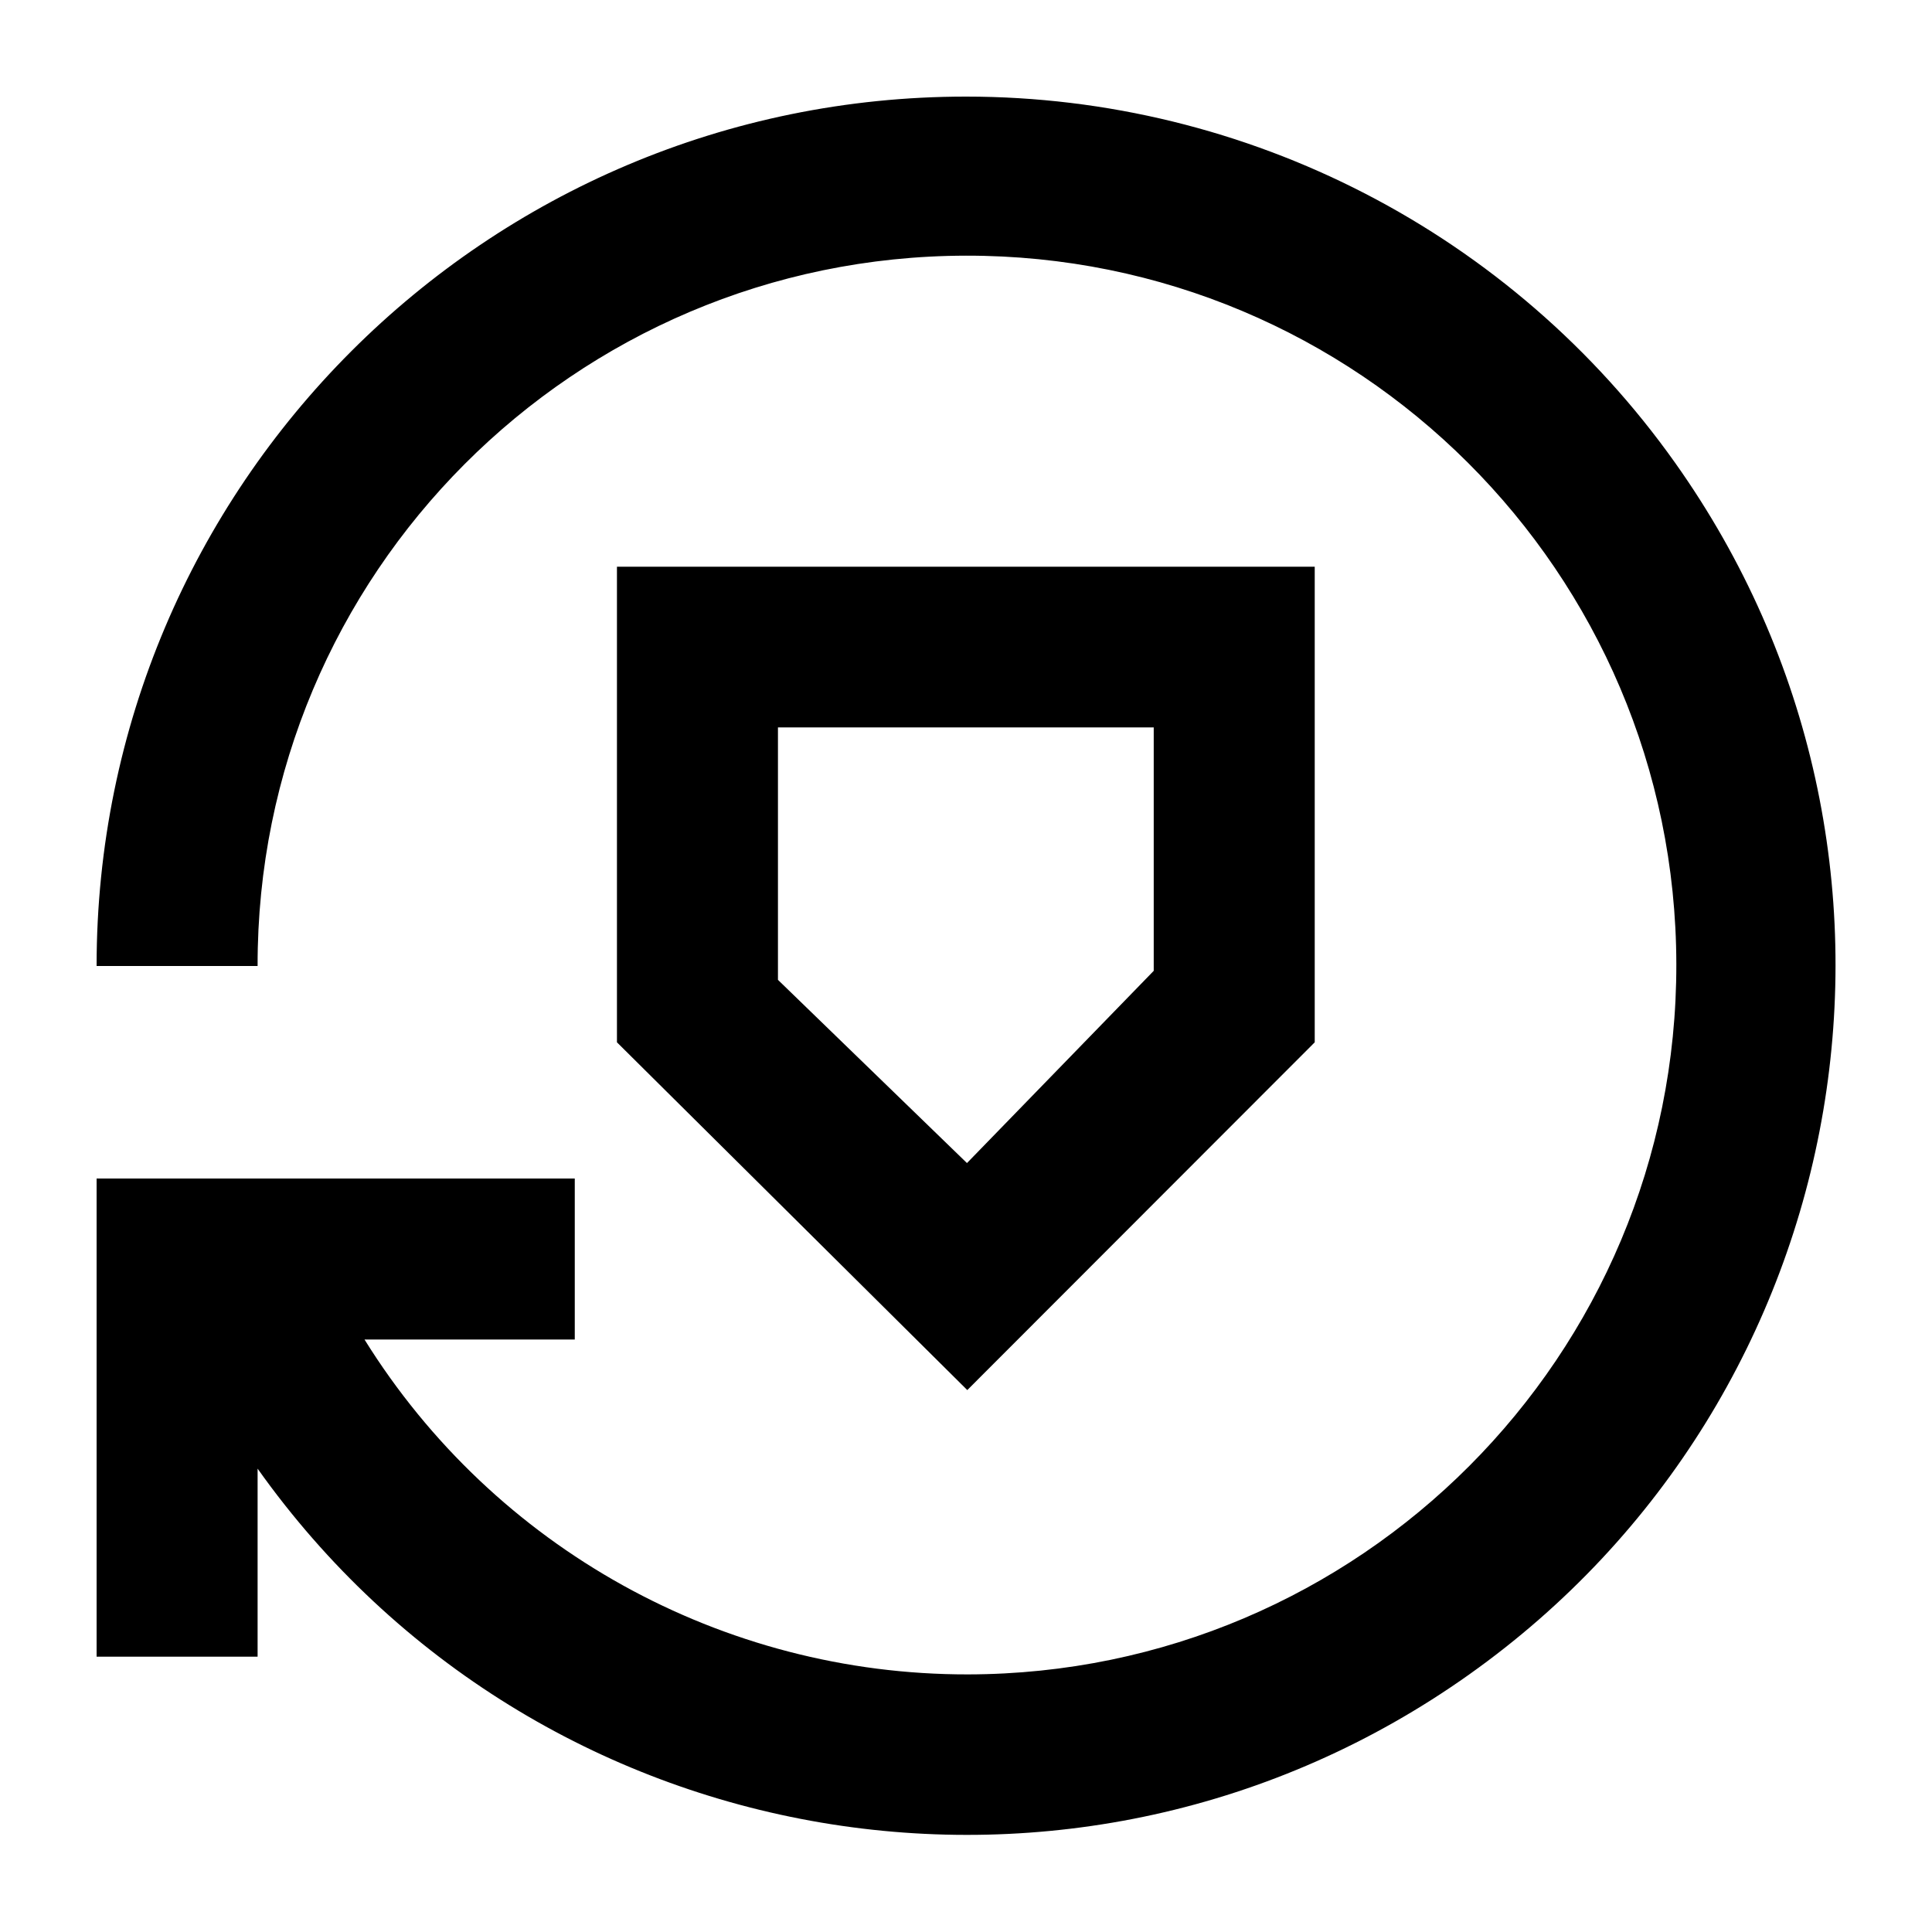 <?xml version="1.0" encoding="UTF-8"?><svg id="Icons" xmlns="http://www.w3.org/2000/svg" width="60" height="60" viewBox="0 0 60 60"><defs><style>.cls-1{stroke-width:0px;}</style></defs><path class="cls-1" d="m40.83,32.37v-14.77h-21.67v14.77l10.88,10.8,10.78-10.79Zm-16.67-1.94v-7.84h11.67v7.56l-5.8,5.97-5.87-5.69Z"/><path class="cls-1" d="m30,3C15.09,3,3,15.09,3,30h5c-.02-12.17,9.83-22.04,22-22.06,12.17-.02,22.04,9.83,22.06,22,.02,12.17-9.83,22.04-22,22.06-7.62.01-14.71-3.92-18.74-10.4h6.53v-5H3v14.85h5v-5.84c8.63,12.16,25.48,15.02,37.63,6.39,12.16-8.63,15.02-25.48,6.39-37.63-5.06-7.13-13.27-11.37-22.02-11.37Z"/></svg>